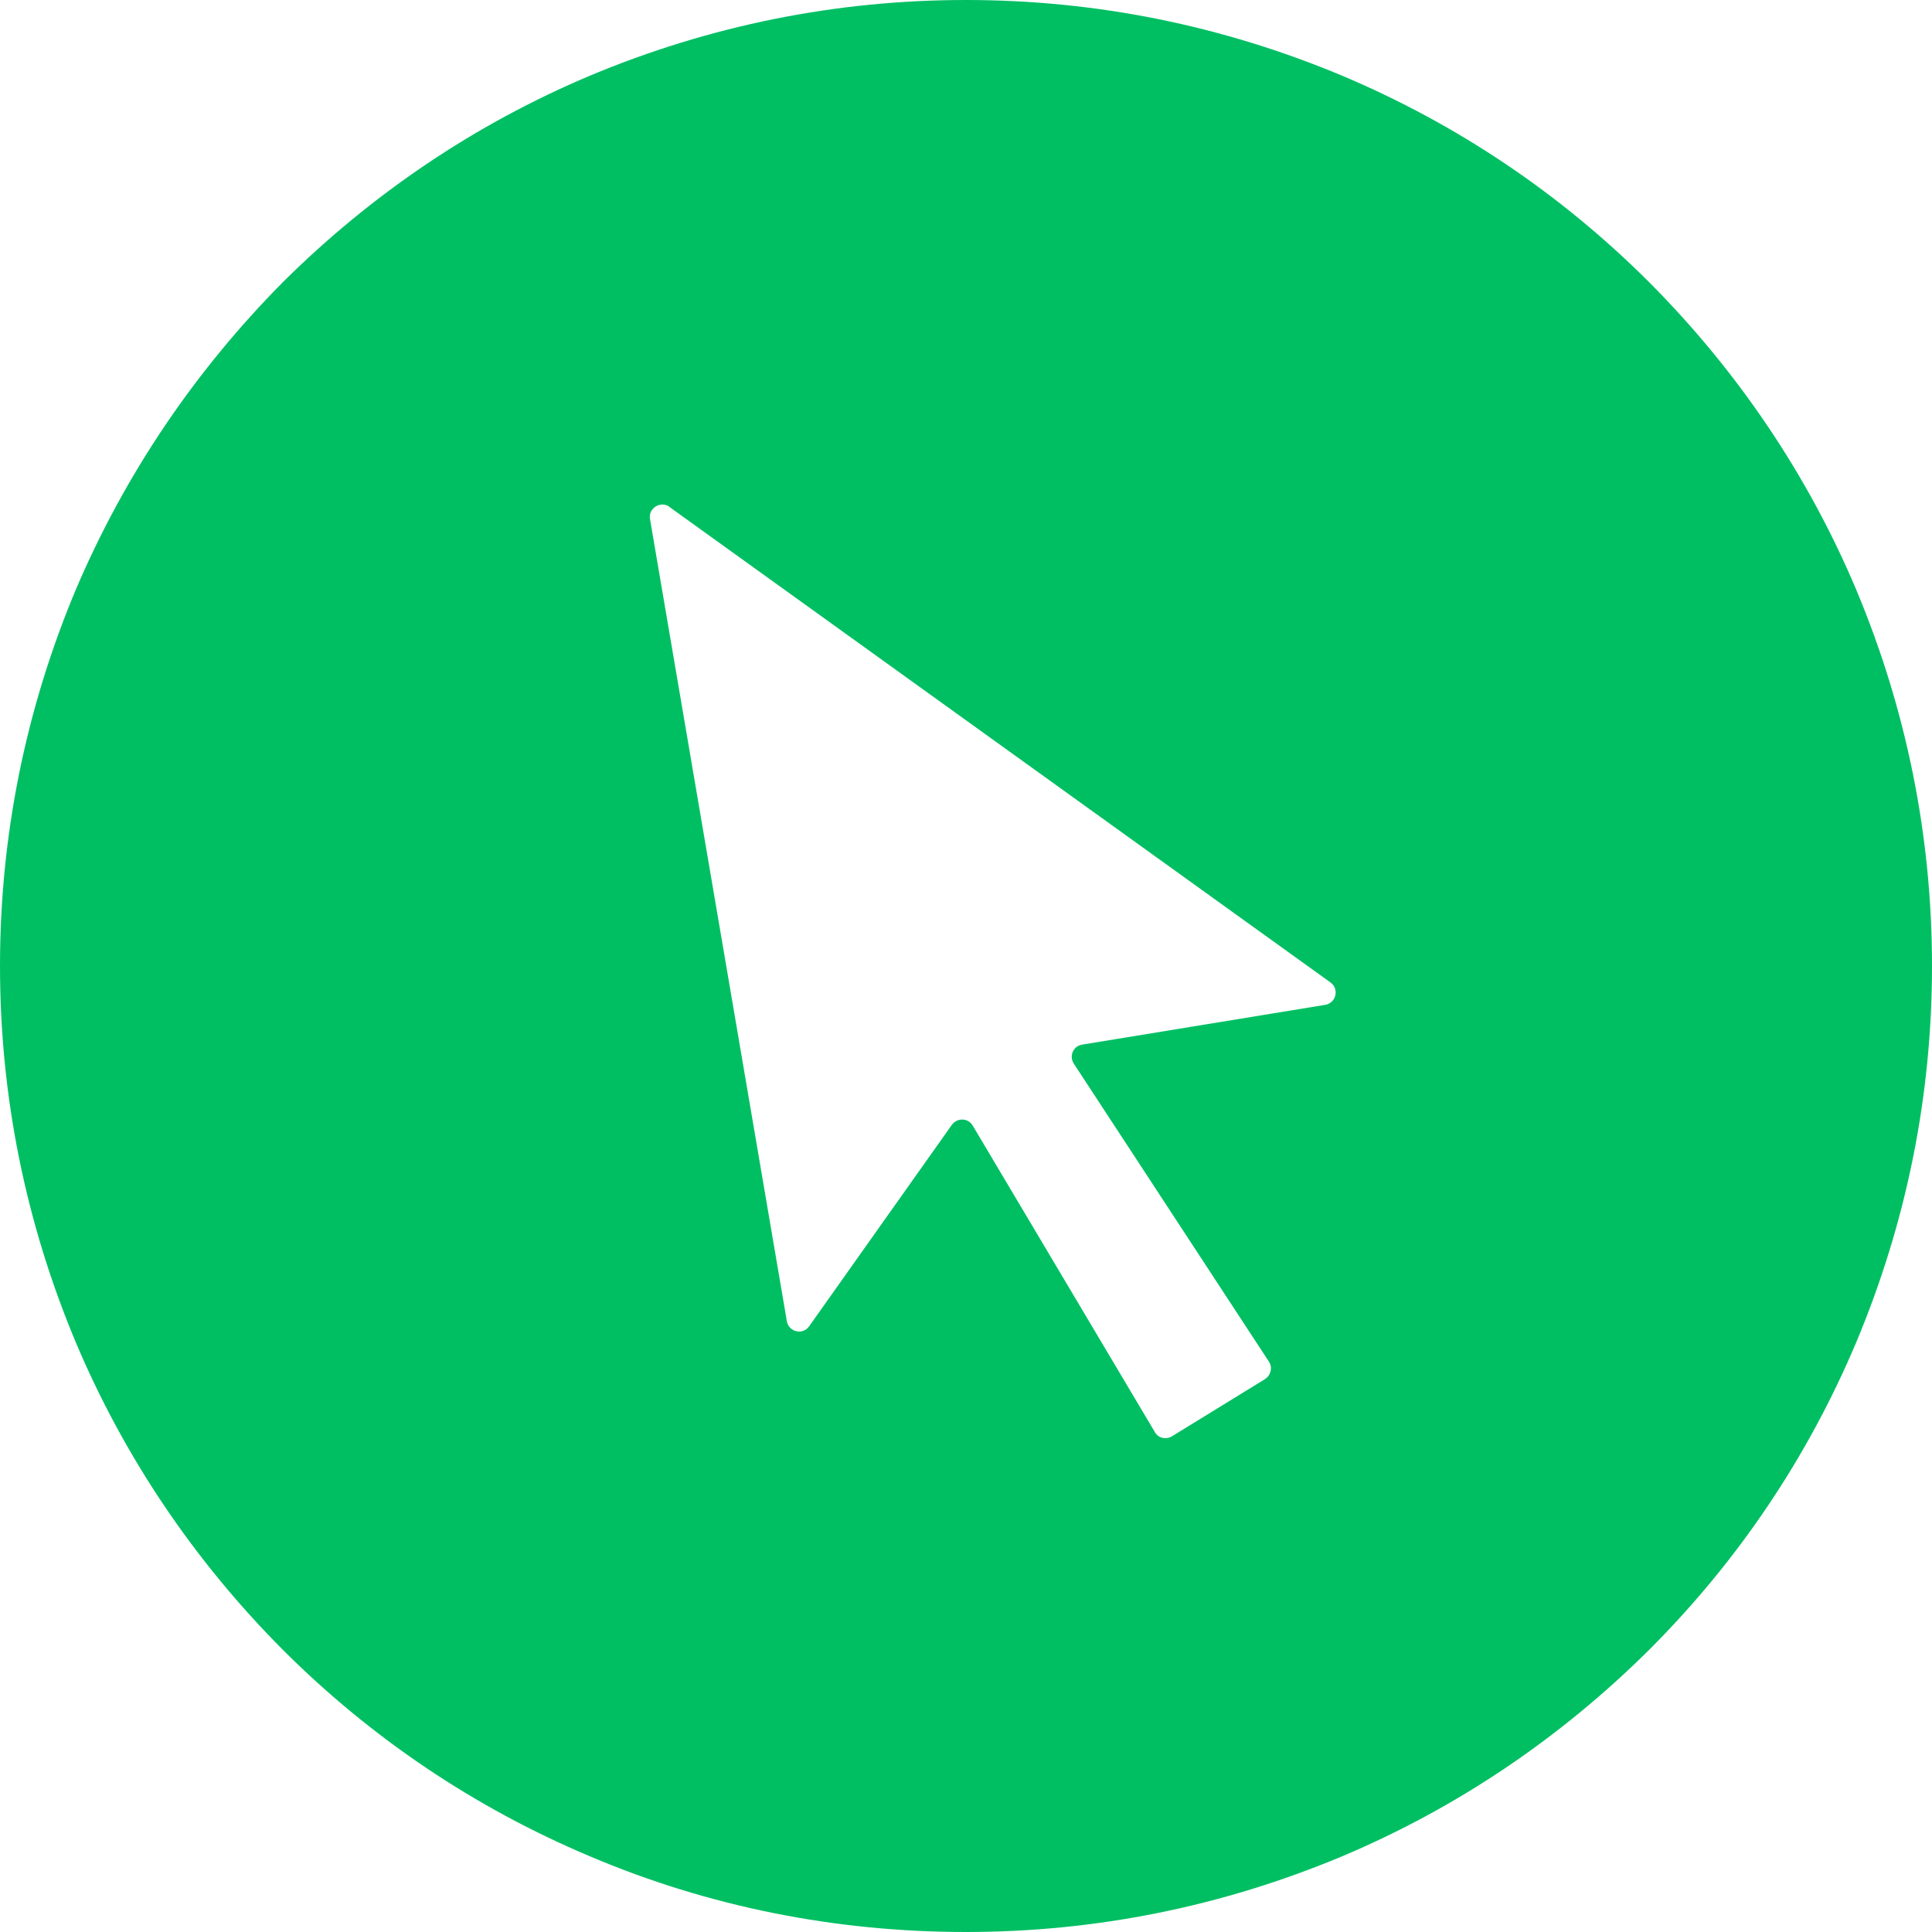 <?xml version="1.0" encoding="UTF-8" standalone="no"?><svg xmlns="http://www.w3.org/2000/svg" xmlns:xlink="http://www.w3.org/1999/xlink" fill="#00bf63" height="398" preserveAspectRatio="xMidYMid meet" version="1" viewBox="0.0 0.0 398.0 398.0" width="398" zoomAndPan="magnify"><g id="change1_1"><path d="M398,199c0-26.9-5.3-52.9-15.6-77.5c-10-23.7-24.4-45-42.6-63.3c-18.3-18.3-39.6-32.6-63.3-42.6C251.9,5.3,225.9,0,199,0 s-52.9,5.3-77.5,15.6c-23.7,10-45,24.4-63.3,42.6C40,76.6,25.7,97.8,15.6,121.5C5.3,146.1,0,172.1,0,199c0,26.9,5.3,52.9,15.6,77.5 c10,23.7,24.4,45,42.6,63.3c18.3,18.3,39.6,32.6,63.3,42.6c24.5,10.4,50.6,15.6,77.5,15.6s52.9-5.3,77.5-15.6 c23.7-10,45-24.4,63.3-42.6c18.3-18.3,32.6-39.6,42.6-63.3C392.7,251.9,398,225.9,398,199z M221.2,219.1l40.2,61.4 c0.8,1.2,0.4,2.8-0.8,3.6l-19.2,11.8c-1.2,0.7-2.8,0.4-3.5-0.9l-37.5-63.1c-0.9-1.6-3.2-1.7-4.3-0.2l-29.4,41.5 c-1.3,1.9-4.2,1.2-4.6-1l-28.2-165.3v0c-0.4-2.2,2.2-3.8,4-2.5l0.1,0.1l136.1,97.9c1.8,1.3,1.2,4.2-1.1,4.6l-50.1,8.2 C221.1,215.5,220.2,217.5,221.2,219.1z"/></g></svg>